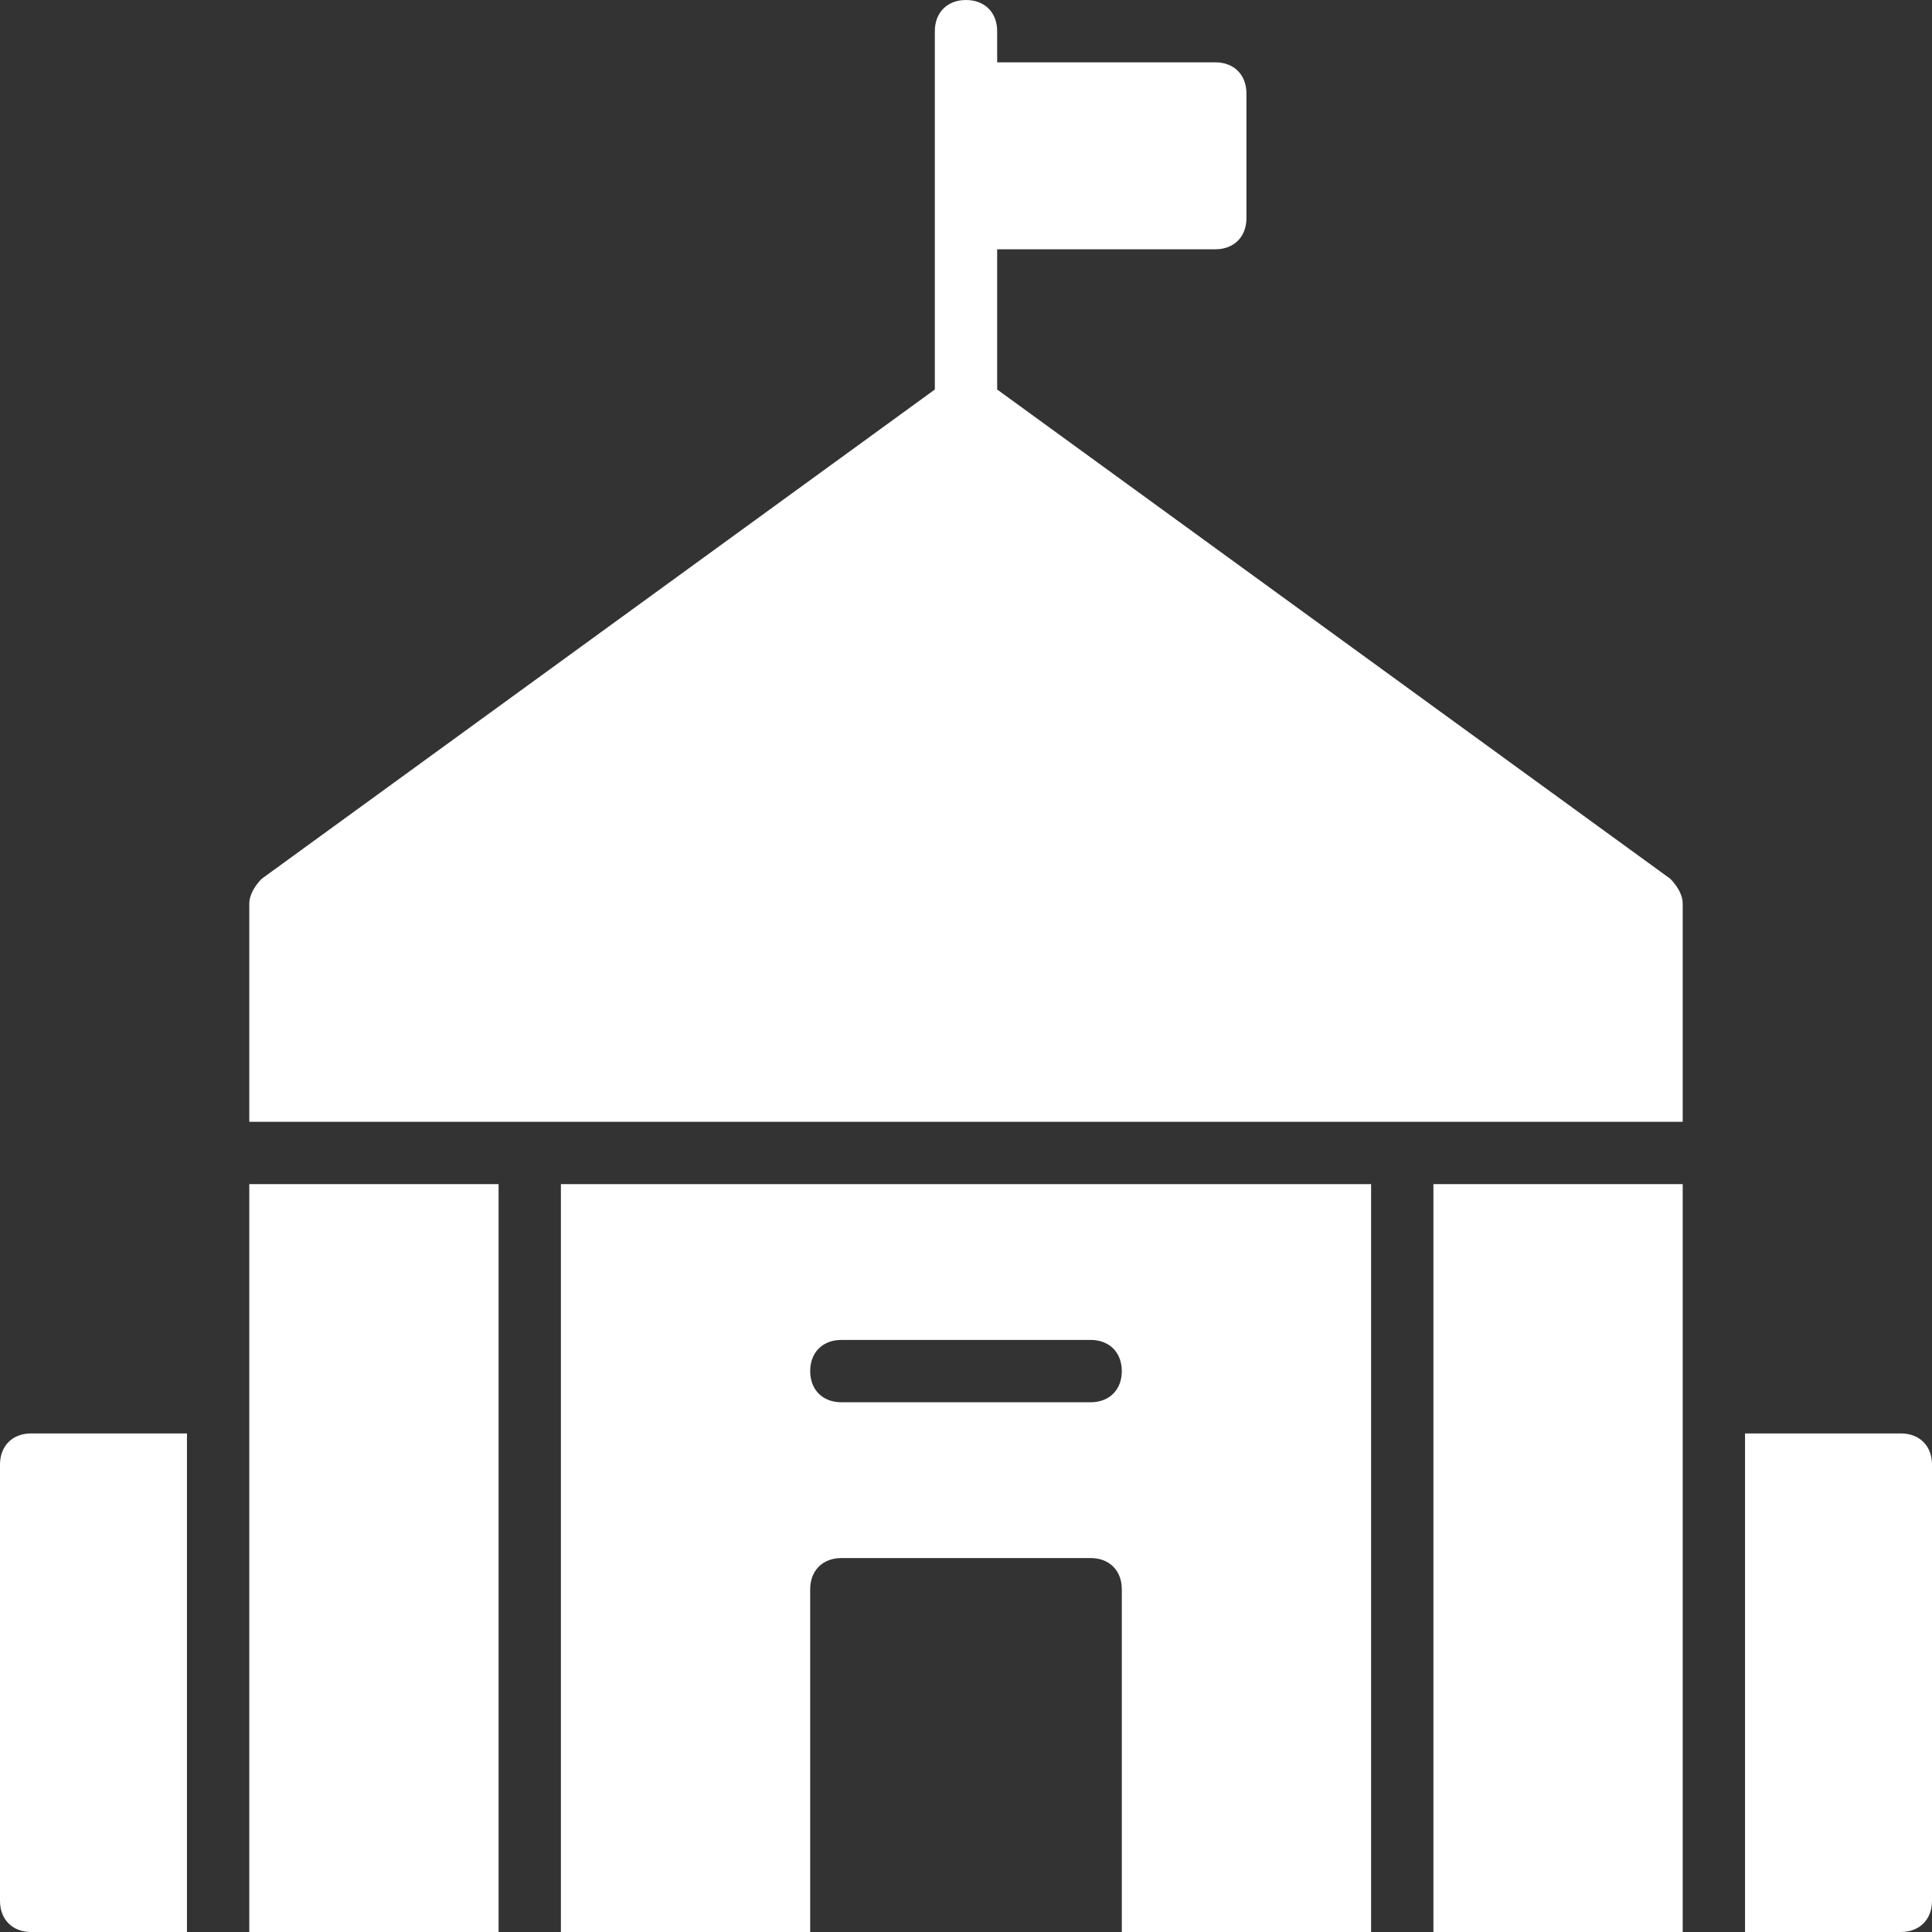 <?xml version="1.0" encoding="utf-8"?>
<!-- Generator: Adobe Illustrator 23.0.4, SVG Export Plug-In . SVG Version: 6.00 Build 0)  -->
<svg version="1.1" id="Layer_1" xmlns="http://www.w3.org/2000/svg" xmlns:xlink="http://www.w3.org/1999/xlink" x="0px" y="0px"
	 viewBox="0 0 62 62" style="enable-background:new 0 0 62 62;" xml:space="preserve">
<rect x="0" y="0" width="62" height="62" fill="#333333" stroke="none"/>
<style type="text/css">
	.st0{fill:#FFFFFF;}
</style>
<g>
	<path class="st0" d="M54,29c0-0.3-0.2-0.6-0.4-0.8L32,12.5V8h7c0.6,0,1-0.4,1-1V3c0-0.6-0.4-1-1-1h-7V1c0-0.6-0.4-1-1-1
		c-0.6,0-1,0.4-1,1v11.5L8.4,28.2C8.2,28.4,8,28.7,8,29v7h46V29z"/>
	<polygon class="st0" points="16,38 8,38 8,46 8,62 9,62 11,62 16,62 	"/>
	<path class="st0" d="M6,46H1c-0.6,0-1,0.4-1,1v14c0,0.6,0.4,1,1,1h5V46z"/>
	<polygon class="st0" points="54,46 54,38 46,38 46,62 51,62 53,62 54,62 	"/>
	<path class="st0" d="M44,62V38H18v24h8V51c0-0.6,0.4-1,1-1h8c0.6,0,1,0.4,1,1v11H44z M35,45h-8c-0.6,0-1-0.4-1-1s0.4-1,1-1h8
		c0.6,0,1,0.4,1,1S35.6,45,35,45z"/>
	<path class="st0" d="M61,46h-5v16h5c0.6,0,1-0.4,1-1V47C62,46.4,61.6,46,61,46z"/>
</g>
</svg>
